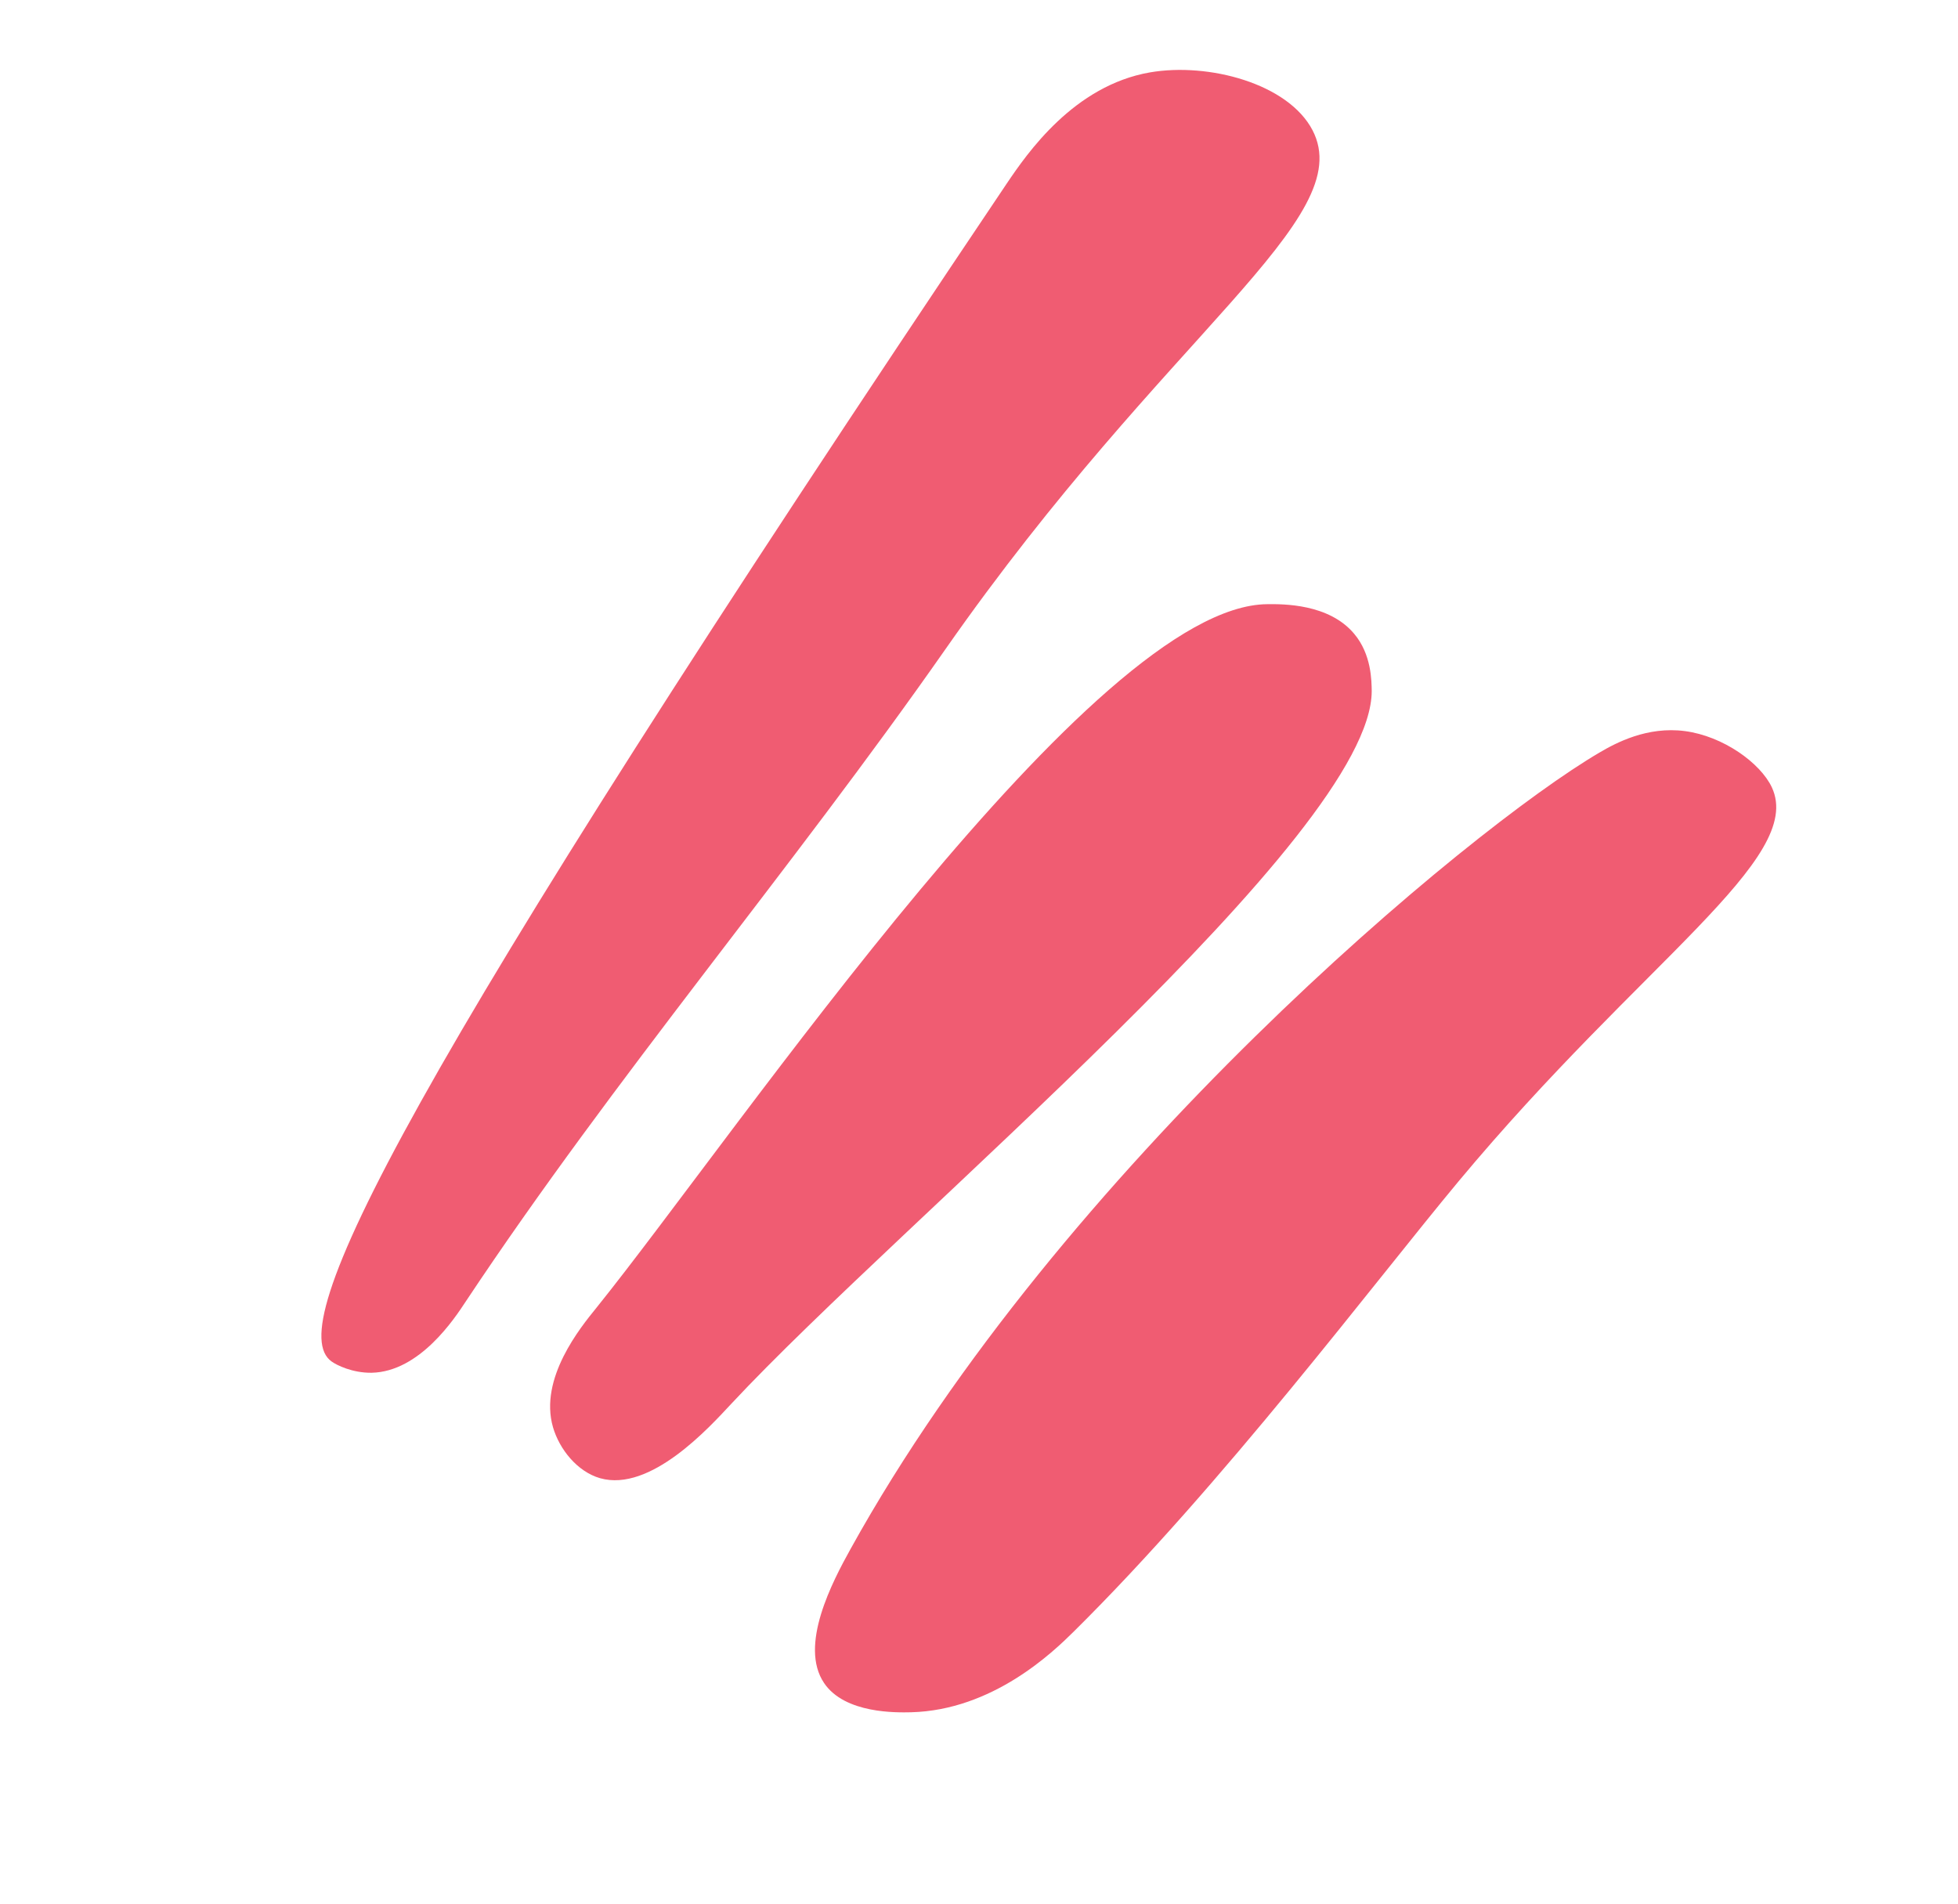 <svg width="145" height="141" fill="none" xmlns="http://www.w3.org/2000/svg"><path d="M27.516 101.658c-1.415.017-2.582-.56-2.968-.84-3.581-2.587 4.524-19.566 50.013-87.235 1.518-2.25 4.968-7.24 10.592-8.221 4.35-.752 10.251.826 12.05 4.288 3.414 6.599-10.723 14.87-27.185 38.421-11.457 16.39-24.469 31.668-35.523 48.305-.817 1.244-3.407 5.211-6.979 5.282zM40.953 105.695c-1.053-3.629 2.057-7.42 3.197-8.826 10.64-13.226 36.802-52.036 49.698-52.127 1.185-.012 4.557-.036 6.425 2.18 1.306 1.537 1.296 3.528 1.31 4.242.014 10.652-34.652 39.086-47.446 52.812-1.605 1.72-5.964 6.552-9.7 5.49-1.697-.491-3.01-2.15-3.484-3.771zM61.025 124.631c-1.867-2.771.604-7.479 1.967-9.931 15.603-28.182 45.732-53.268 55.459-58.971 1.205-.71 3.532-1.96 6.332-1.588 2.825.374 5.581 2.357 6.429 4.16 2.485 5.304-9.587 12.846-23.197 29.18-6.275 7.537-17.419 22.387-28.521 33.366-1.529 1.512-5.985 5.8-12.03 5.953-1.03.021-4.895.125-6.44-2.169z" fill="#F05C72"/></svg>